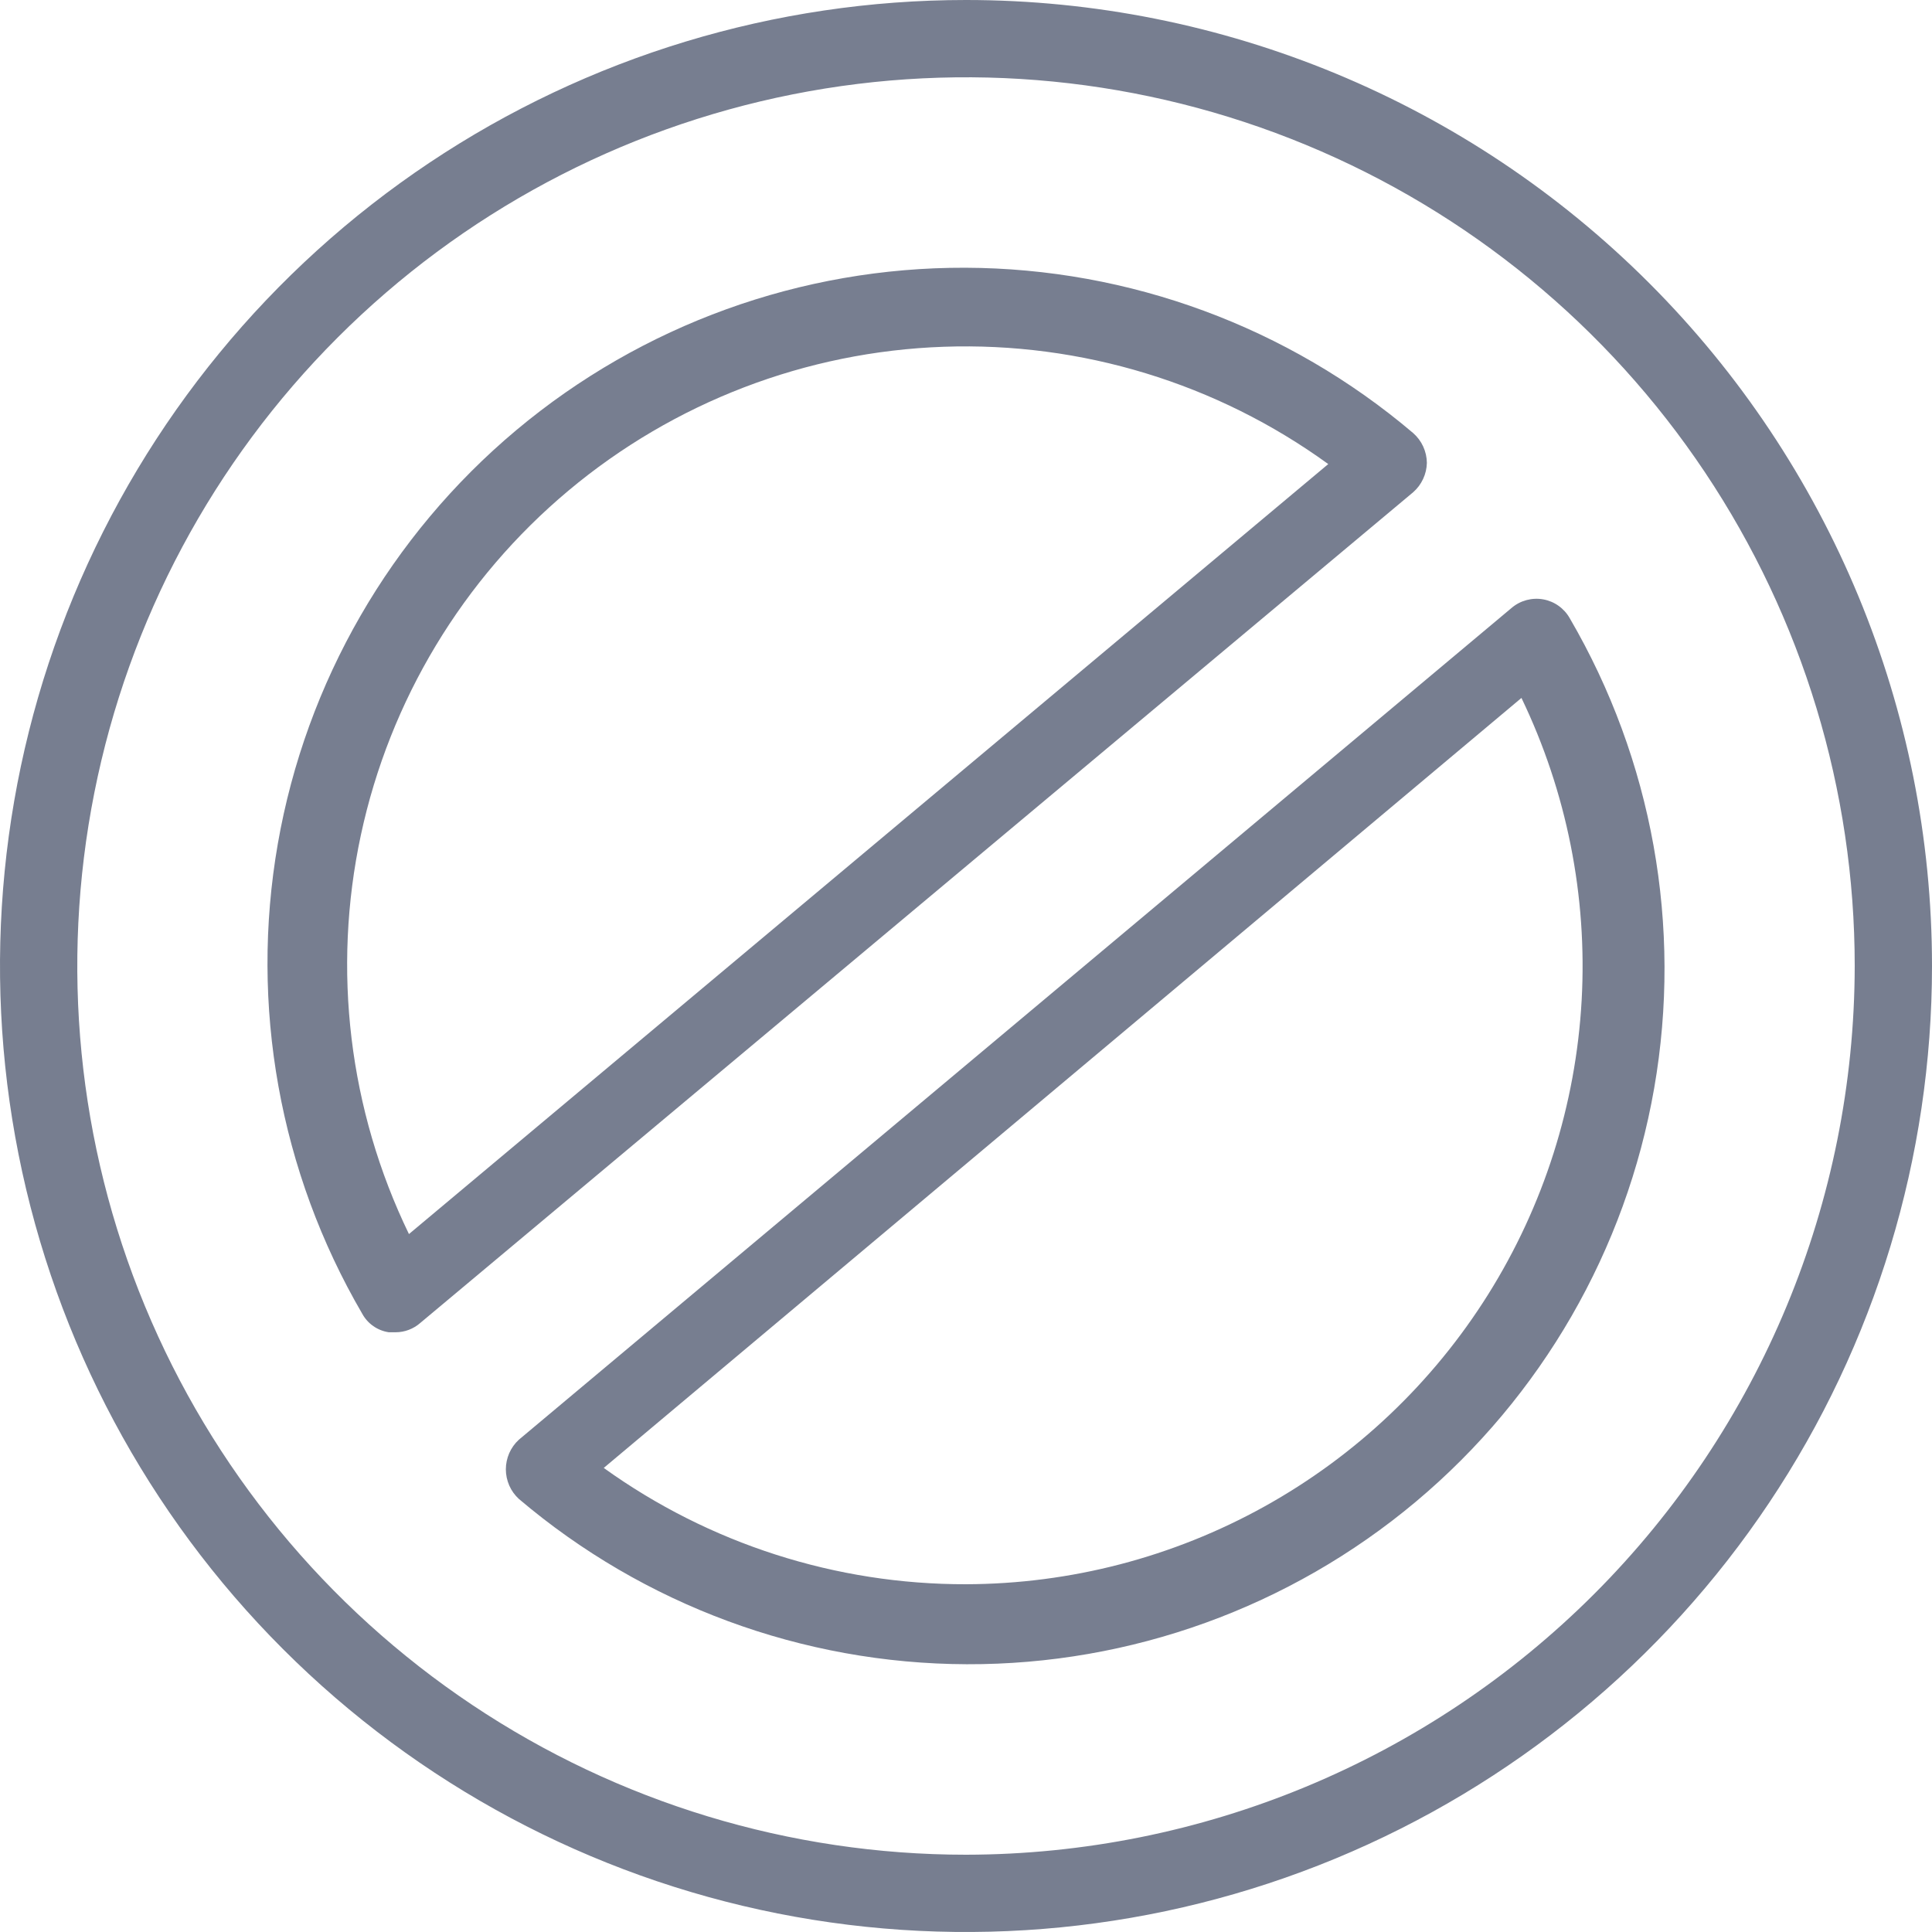 <svg width="64" height="64" viewBox="0 0 64 64" fill="none" xmlns="http://www.w3.org/2000/svg">
<g clip-path="url(#clip0_2454_3489)">
<path d="M32 0C25.671 0 19.484 1.877 14.222 5.393C8.959 8.909 4.858 13.907 2.436 19.754C0.014 25.601 -0.62 32.035 0.615 38.243C1.85 44.45 4.897 50.152 9.373 54.627C13.848 59.103 19.55 62.15 25.757 63.385C31.965 64.62 38.399 63.986 44.246 61.564C50.093 59.142 55.091 55.041 58.607 49.778C62.123 44.516 64 38.329 64 32C64 23.513 60.629 15.374 54.627 9.373C48.626 3.371 40.487 0 32 0V0ZM32 61.44C26.177 61.44 20.485 59.713 15.644 56.478C10.803 53.244 7.029 48.646 4.801 43.266C2.573 37.887 1.99 31.967 3.126 26.256C4.262 20.546 7.066 15.3 11.183 11.183C15.3 7.066 20.546 4.262 26.256 3.126C31.967 1.99 37.887 2.573 43.266 4.801C48.646 7.029 53.244 10.803 56.478 15.644C59.713 20.485 61.44 26.177 61.44 32C61.429 39.805 58.324 47.287 52.806 52.806C47.287 58.324 39.805 61.429 32 61.44V61.44Z" fill="#777E90"/>
<path d="M52 20.48C51.908 20.317 51.782 20.177 51.63 20.069C51.479 19.961 51.305 19.888 51.121 19.855C50.938 19.822 50.75 19.83 50.57 19.878C50.39 19.926 50.222 20.013 50.08 20.133L17.187 47.693C17.051 47.818 16.943 47.97 16.869 48.138C16.796 48.307 16.757 48.489 16.757 48.673C16.757 48.857 16.796 49.039 16.869 49.208C16.943 49.377 17.051 49.528 17.187 49.653C21.331 53.172 26.587 55.112 32.025 55.13C37.462 55.148 42.73 53.242 46.898 49.749C51.065 46.257 53.863 41.404 54.797 36.047C55.731 30.691 54.74 25.176 52 20.48ZM32 52.48C27.695 52.488 23.496 51.14 20 48.627L50.4 23.12C51.9 26.238 52.586 29.685 52.394 33.139C52.201 36.594 51.136 39.944 49.299 42.876C47.462 45.807 44.911 48.226 41.886 49.905C38.861 51.585 35.46 52.471 32 52.48Z" fill="#777E90"/>
<path d="M47.267 15.333C47.265 15.146 47.223 14.961 47.145 14.791C47.067 14.621 46.954 14.47 46.813 14.346C42.669 10.827 37.413 8.887 31.976 8.869C26.538 8.852 21.27 10.758 17.102 14.25C12.935 17.742 10.137 22.596 9.203 27.952C8.269 33.309 9.26 38.823 12 43.52C12.089 43.683 12.215 43.824 12.368 43.93C12.52 44.036 12.696 44.106 12.88 44.133H13.107C13.406 44.132 13.695 44.023 13.92 43.826L46.813 16.306C46.952 16.184 47.064 16.035 47.142 15.867C47.22 15.7 47.263 15.518 47.267 15.333ZM13.547 40.88C11.558 36.773 10.998 32.12 11.955 27.659C12.912 23.197 15.331 19.183 18.829 16.254C22.327 13.324 26.703 11.646 31.263 11.487C35.823 11.327 40.306 12.695 44 15.373L13.547 40.88Z" fill="#777E90"/>
</g>
<defs>
<clipPath id="clip0_2454_3489">
<rect width="64" height="64" fill="white"/>
</clipPath>
</defs>
</svg>

